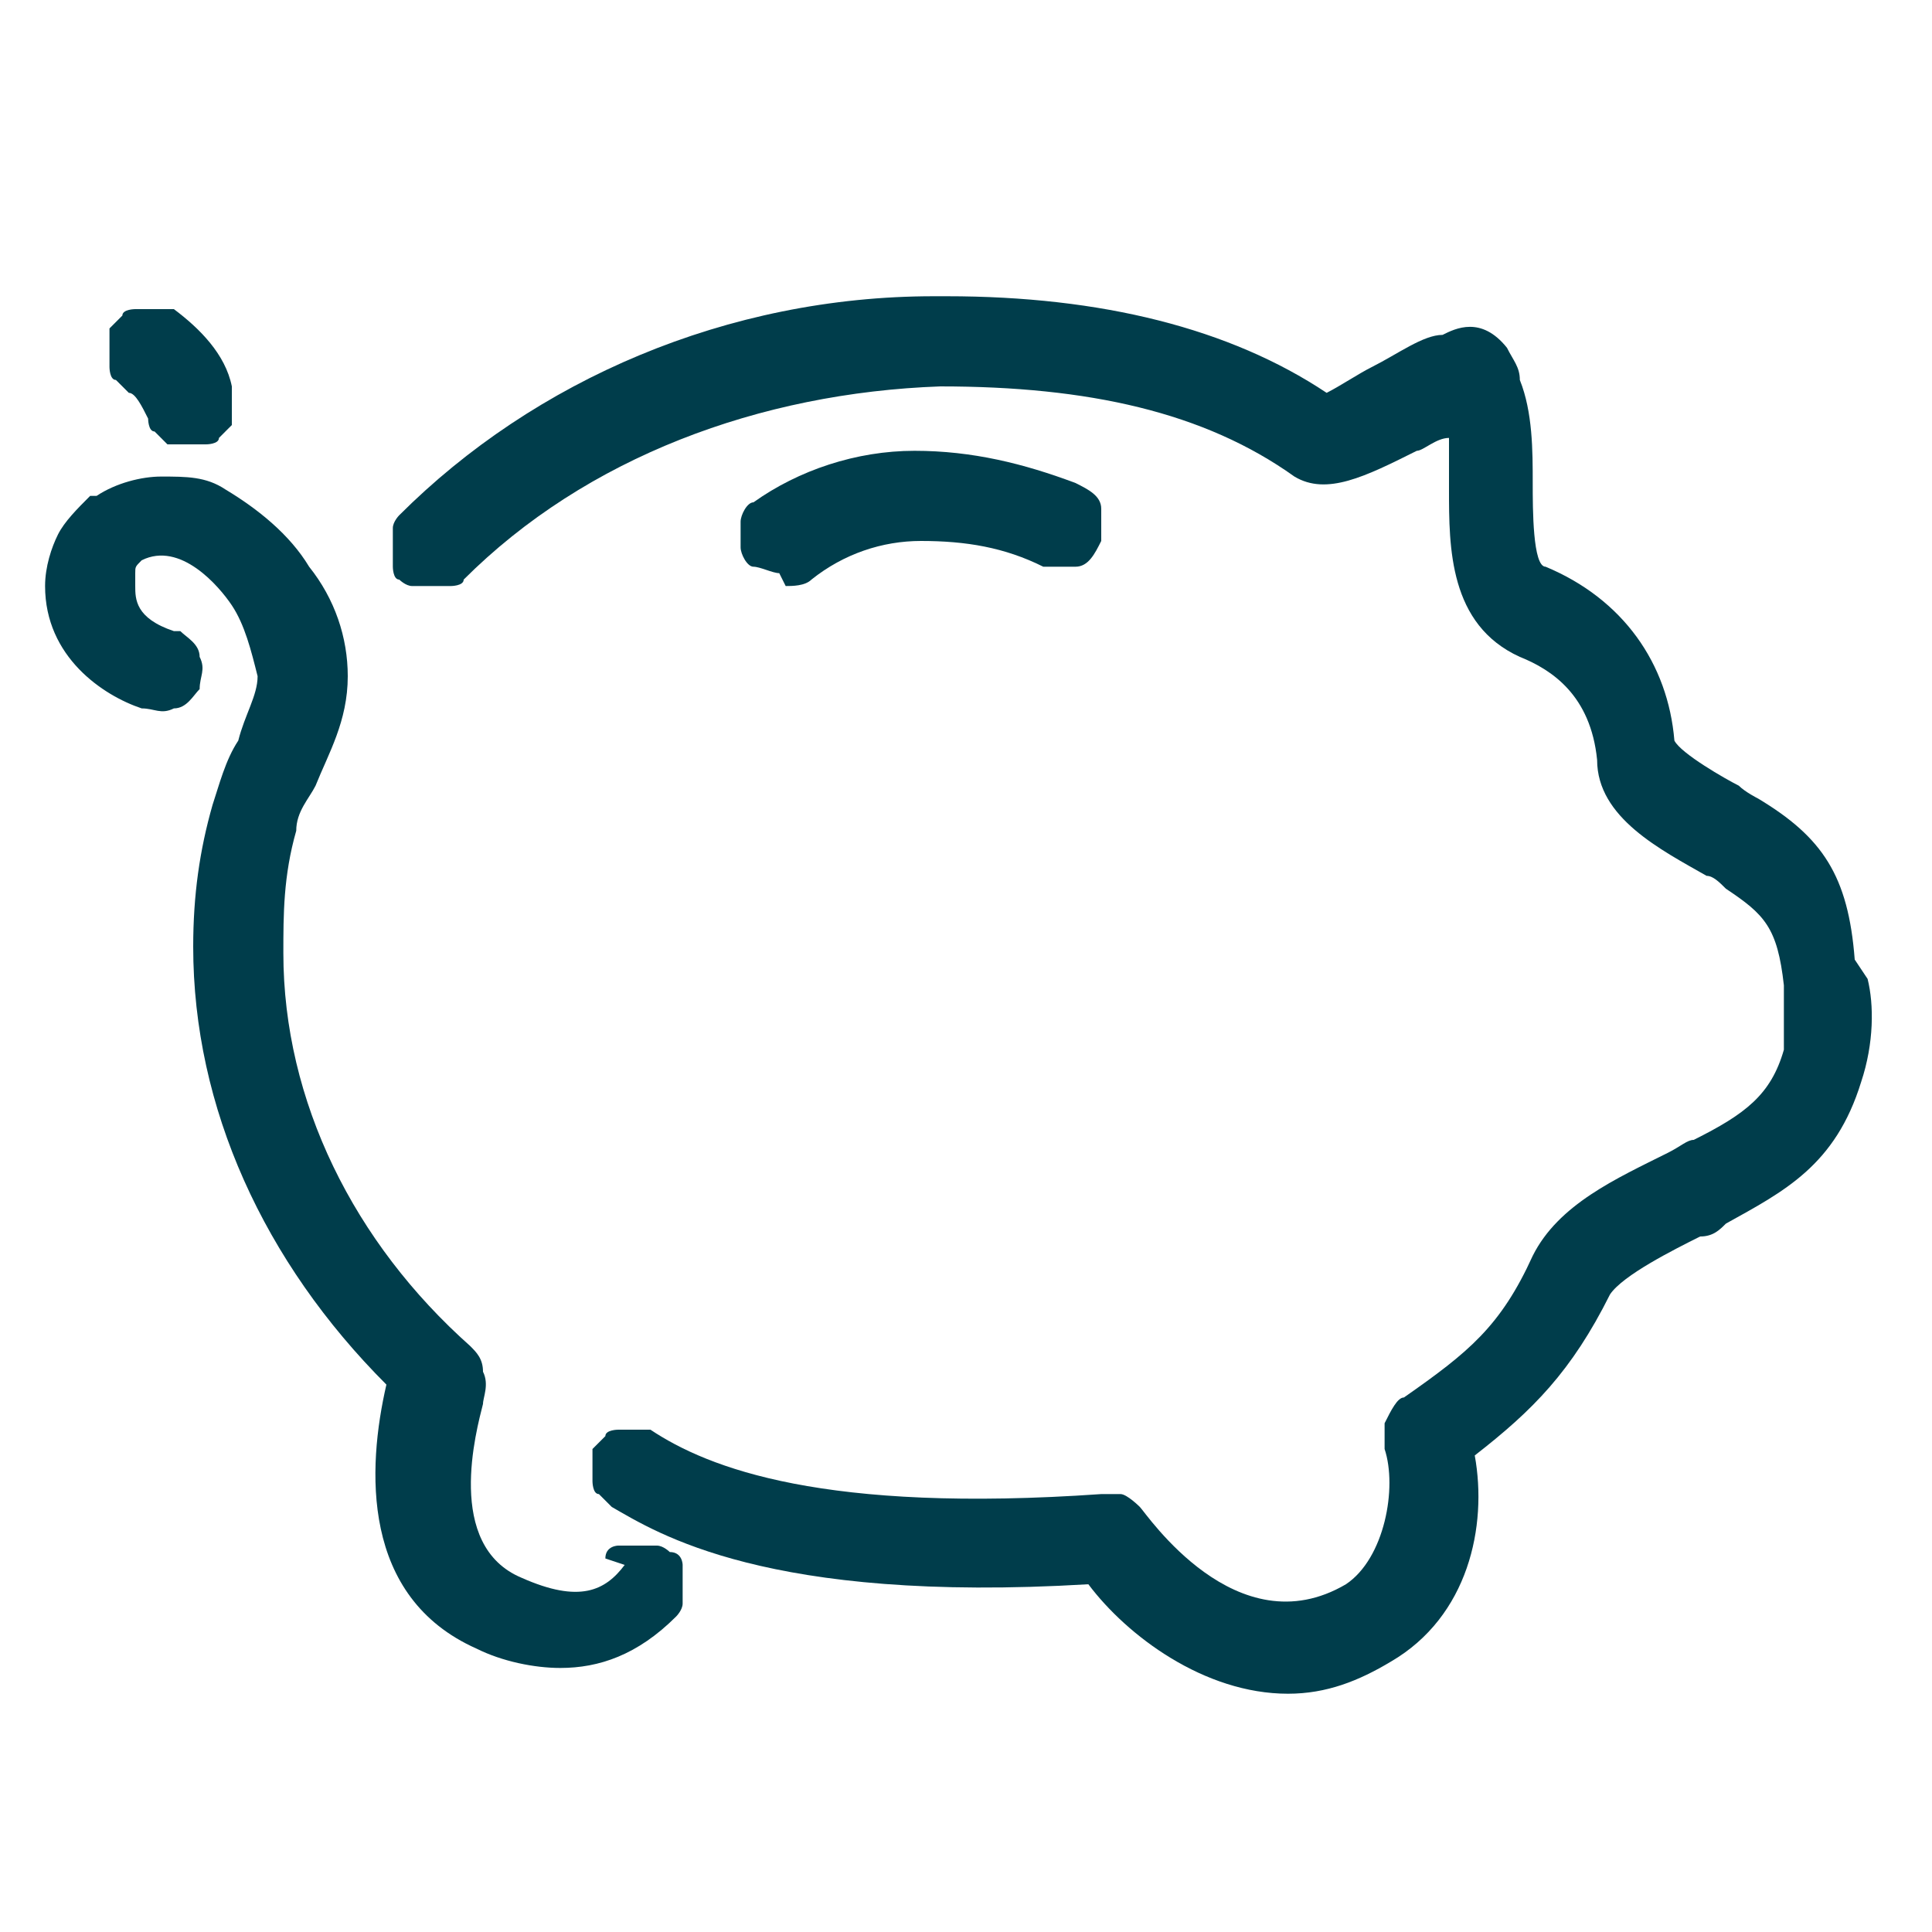 <?xml version="1.0" encoding="UTF-8"?>
<svg id="Calque_1" xmlns="http://www.w3.org/2000/svg" version="1.1" viewBox="0 0 30 30">
  <!-- Generator: Adobe Illustrator 29.3.1, SVG Export Plug-In . SVG Version: 2.1.0 Build 151)  -->
  <defs>
    <style>
      .st0 {
        fill: none;
      }

      .st1 {
        fill: #003d4b;
      }
    </style>
  </defs>
  <rect class="st0" x="-.3" y="-.9" width="28.3" height="28.3"/>
  <rect class="st0" x="1.3" y="1.7" width="28.3" height="28.3"/>
  <path class="st1" d="M9.7,24.3c-.3.4-.7.6-1.6.2-1.2-.5-.7-2.3-.6-2.7,0-.1.1-.3,0-.5,0-.2-.1-.3-.2-.4-1.8-1.6-2.9-3.8-2.9-6.1,0-.6,0-1.2.2-1.9,0-.3.2-.5.3-.7.2-.5.5-1,.5-1.7,0-.6-.2-1.2-.6-1.7-.3-.5-.8-.9-1.3-1.2-.3-.2-.6-.2-1-.2-.3,0-.7.1-1,.3,0,0,0,0-.1,0-.2.2-.4.4-.5.6-.1.2-.2.5-.2.8,0,1.1.9,1.7,1.5,1.9h0c.2,0,.3.1.5,0,.2,0,.3-.2.4-.3,0-.2.1-.3,0-.5,0-.2-.2-.3-.3-.4,0,0,0,0-.1,0-.6-.2-.6-.5-.6-.7,0,0,0-.1,0-.2s0-.1.1-.2c0,0,0,0,0,0,.6-.3,1.2.4,1.4.7.2.3.3.7.4,1.1,0,.3-.2.6-.3,1-.2.3-.3.7-.4,1-.2.7-.3,1.4-.3,2.2,0,2.5,1.1,4.9,3,6.8-.3,1.3-.4,3.3,1.4,4.1.4.2.9.3,1.3.3.6,0,1.2-.2,1.8-.8,0,0,.1-.1.1-.2,0,0,0-.2,0-.3,0,0,0-.2,0-.3,0,0,0-.2-.2-.2,0,0-.1-.1-.2-.1,0,0-.2,0-.3,0,0,0-.2,0-.3,0,0,0-.2,0-.2.2Z"/>
  <path class="st1" d="M28.8,14.9c-.1-1.3-.5-1.9-1.5-2.5,0,0-.2-.1-.3-.2-.2-.1-.9-.5-1-.7-.1-1.2-.8-2.2-2-2.7-.2,0-.2-.9-.2-1.3,0-.5,0-1.1-.2-1.6,0-.2-.1-.3-.2-.5-.4-.5-.8-.3-1-.2-.3,0-.7.3-1.1.5-.2.1-.5.3-.7.4-1.5-1-3.5-1.5-5.9-1.5s-.1,0-.2,0c-3.2,0-6.2,1.3-8.3,3.4,0,0-.1.1-.1.2,0,0,0,.2,0,.3,0,0,0,.2,0,.3,0,0,0,.2.1.2,0,0,.1.1.2.1,0,0,.2,0,.3,0s.2,0,.3,0c0,0,.2,0,.2-.1,1.9-1.9,4.6-2.9,7.4-3,2.3,0,4.1.4,5.5,1.4.5.3,1.1,0,1.9-.4.1,0,.3-.2.5-.2,0,.2,0,.5,0,.8,0,.9,0,2.1,1.1,2.6.5.2,1.1.6,1.2,1.6,0,.9,1,1.4,1.7,1.8.1,0,.2.1.3.2.6.4.8.6.9,1.5,0,.5,0,.8,0,1-.2.7-.6,1-1.4,1.4-.1,0-.2.1-.4.2-.8.4-1.7.8-2.1,1.6-.5,1.1-1,1.5-2,2.2-.1,0-.2.2-.3.4,0,.1,0,.3,0,.4.2.6,0,1.7-.6,2.1-1.7,1-3.1-1.1-3.2-1.2,0,0-.2-.2-.3-.2-.1,0-.2,0-.3,0-4.3.3-6.1-.4-7-1,0,0-.2,0-.2,0,0,0-.2,0-.3,0,0,0-.2,0-.2.1,0,0-.1.1-.2.2,0,0,0,.2,0,.2,0,0,0,.2,0,.3,0,0,0,.2.1.2,0,0,.1.1.2.2.7.4,2.4,1.5,7.4,1.2.6.8,1.8,1.7,3.1,1.7.6,0,1.1-.2,1.6-.5,1.2-.7,1.5-2.1,1.3-3.2.9-.7,1.5-1.3,2.1-2.5.2-.3,1-.7,1.4-.9.2,0,.3-.1.4-.2.9-.5,1.7-.9,2.1-2.2.2-.6.2-1.2.1-1.6Z"/>
  <path class="st1" d="M12.2,9.1c.1,0,.3,0,.4-.1.5-.4,1.1-.6,1.7-.6.7,0,1.3.1,1.9.4.2,0,.4,0,.5,0,.2,0,.3-.2.4-.4,0-.2,0-.4,0-.5,0-.2-.2-.3-.4-.4-.8-.3-1.6-.5-2.5-.5-.9,0-1.8.3-2.5.8-.1,0-.2.2-.2.3,0,.1,0,.3,0,.4s.1.3.2.3c.1,0,.3.1.4.1Z"/>
  <path class="st1" d="M2,6.1c.1,0,.2.2.3.4,0,0,0,.2.1.2,0,0,.1.1.2.2,0,0,.2,0,.3,0,0,0,.2,0,.3,0,0,0,.2,0,.2-.1,0,0,.1-.1.2-.2,0,0,0-.2,0-.3,0,0,0-.2,0-.3-.1-.5-.5-.9-.9-1.2,0,0-.2,0-.3,0,0,0-.2,0-.3,0,0,0-.2,0-.2.1,0,0-.1.1-.2.2,0,0,0,.2,0,.3,0,0,0,.2,0,.3,0,0,0,.2.1.2,0,0,.1.1.2.2Z"/>
</svg>